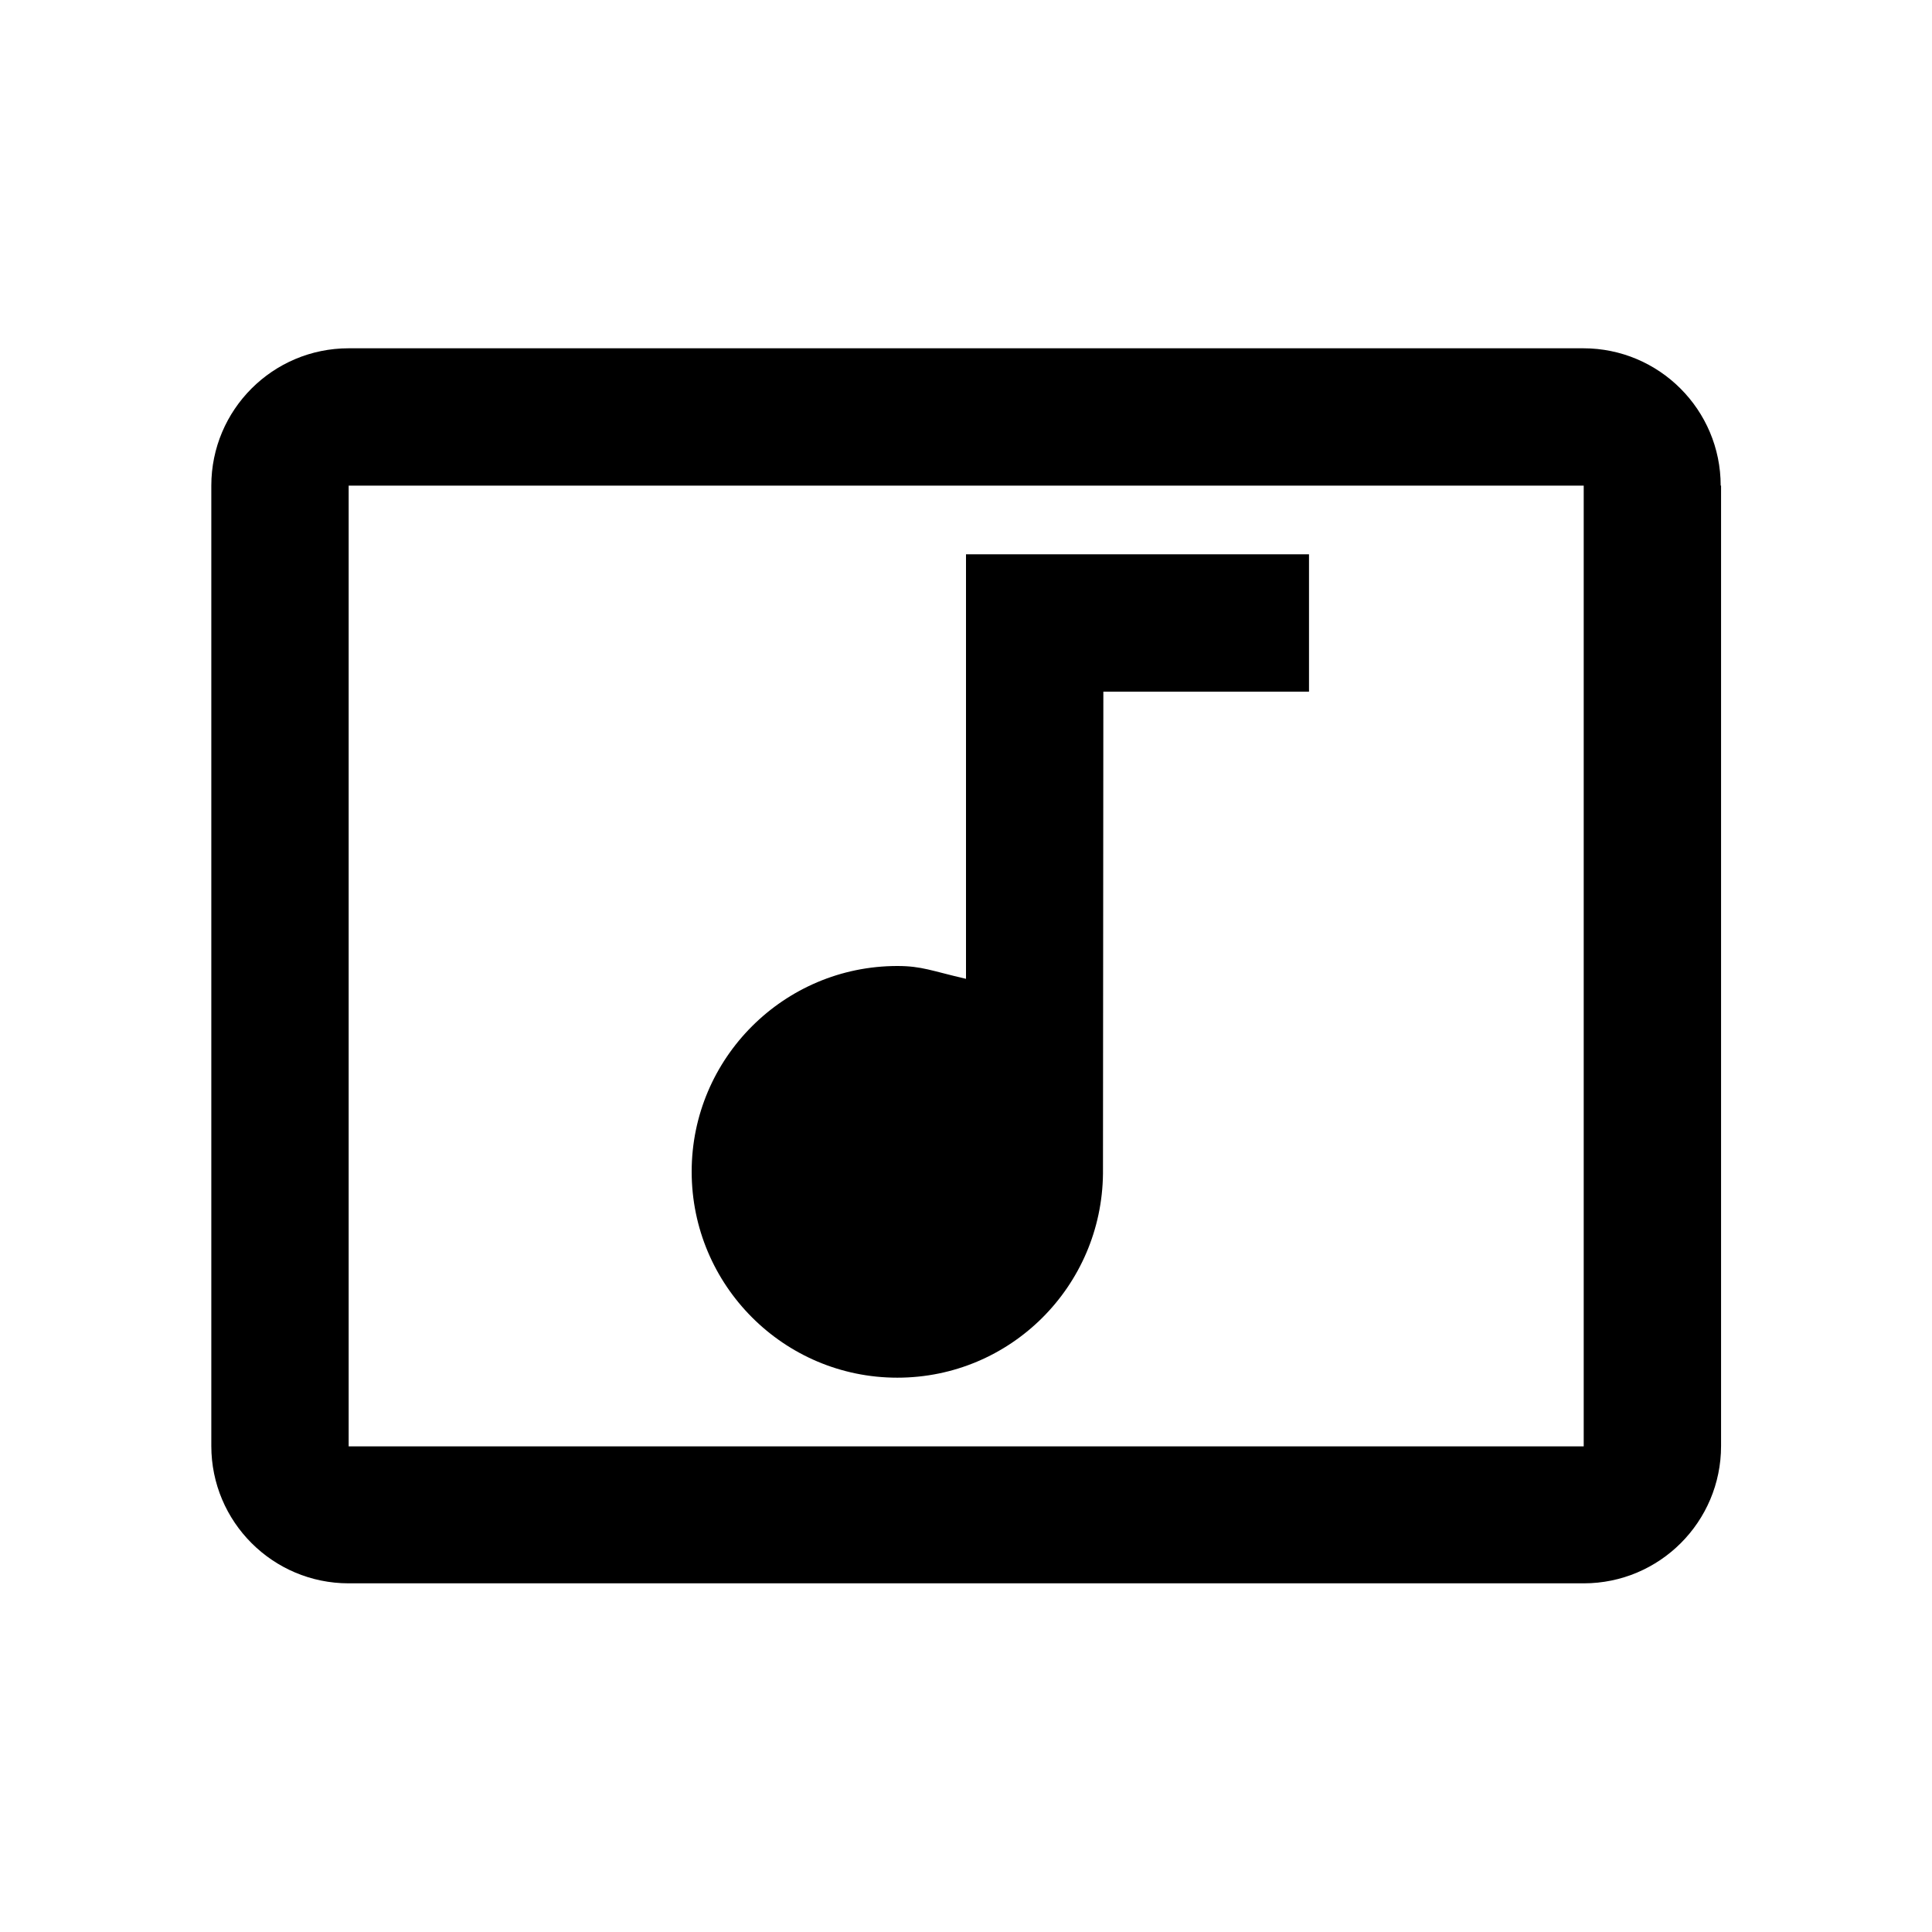 <?xml version="1.0" encoding="utf-8"?>
<!-- Generator: Adobe Illustrator 23.0.1, SVG Export Plug-In . SVG Version: 6.00 Build 0)  -->
<svg version="1.1" id="Layer_1" xmlns="http://www.w3.org/2000/svg" xmlns:xlink="http://www.w3.org/1999/xlink" x="0px" y="0px"
	 viewBox="0 0 512 512" style="enable-background:new 0 0 512 512;" xml:space="preserve">
<path d="M456,128.7c0-20.1-16.3-36.4-36.4-36.4H92.4c-20.1,0-36.4,16.3-36.4,36.4v254.5c0,20.1,16.3,36.4,36.4,36.4h327.3
	c20.1,0,36.4-16.3,36.4-36.4V128.7z M419.6,383.3H92.4V128.7h327.3V383.3z M183.3,310.5c0-30.1,24.5-54.5,54.5-54.5
	c6.5,0,9.1,1.3,18.2,3.4V146.9h90.9v36.4h-54.5L292.3,311c-0.3,29.9-24.5,54.1-54.5,54.1C207.7,365.1,183.3,340.6,183.3,310.5z"/>
</svg>
